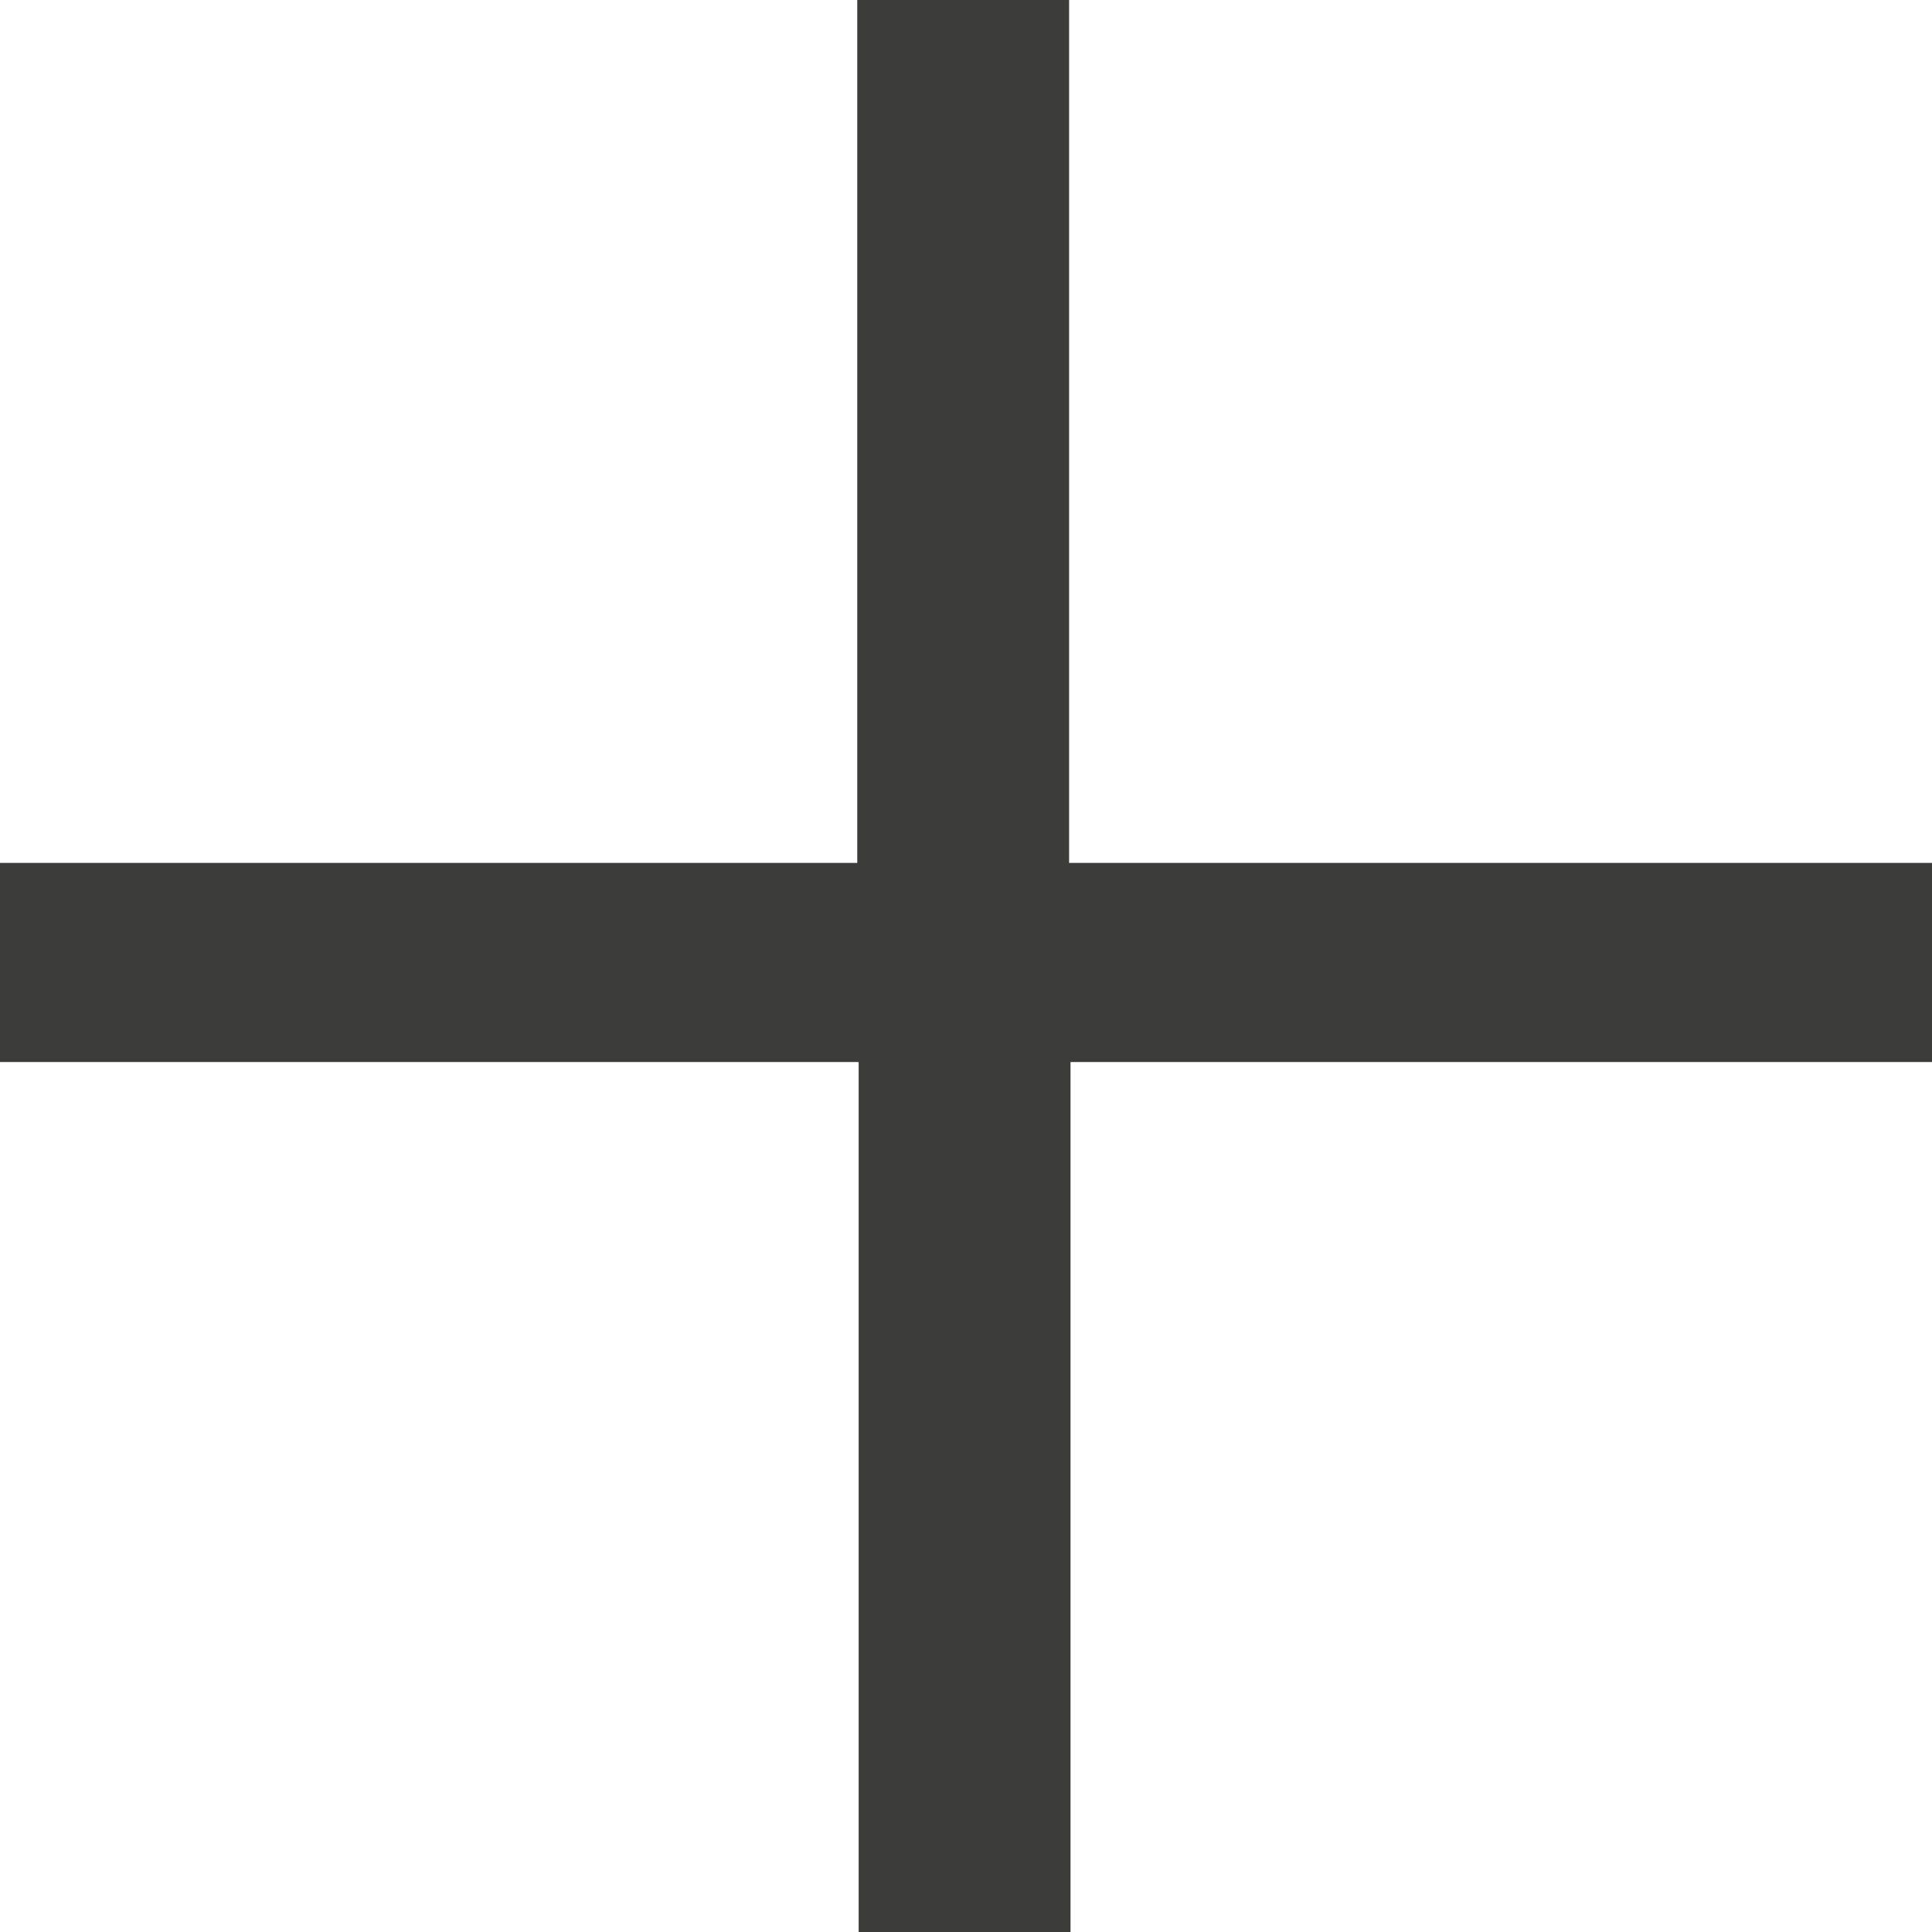 <?xml version="1.0" encoding="UTF-8"?> <svg xmlns="http://www.w3.org/2000/svg" id="_Слой_2" data-name="Слой 2" viewBox="0 0 13.68 13.68"> <defs> <style> .cls-1 { fill: #3c3c3b; } </style> </defs> <g id="_Слой_1-2" data-name="Слой 1"> <path class="cls-1" d="M6.07,7.52H0v-1.41H6.07V0h1.5V6.11h6.11v1.41H7.58v6.17h-1.5V7.52Z"></path> </g> </svg> 